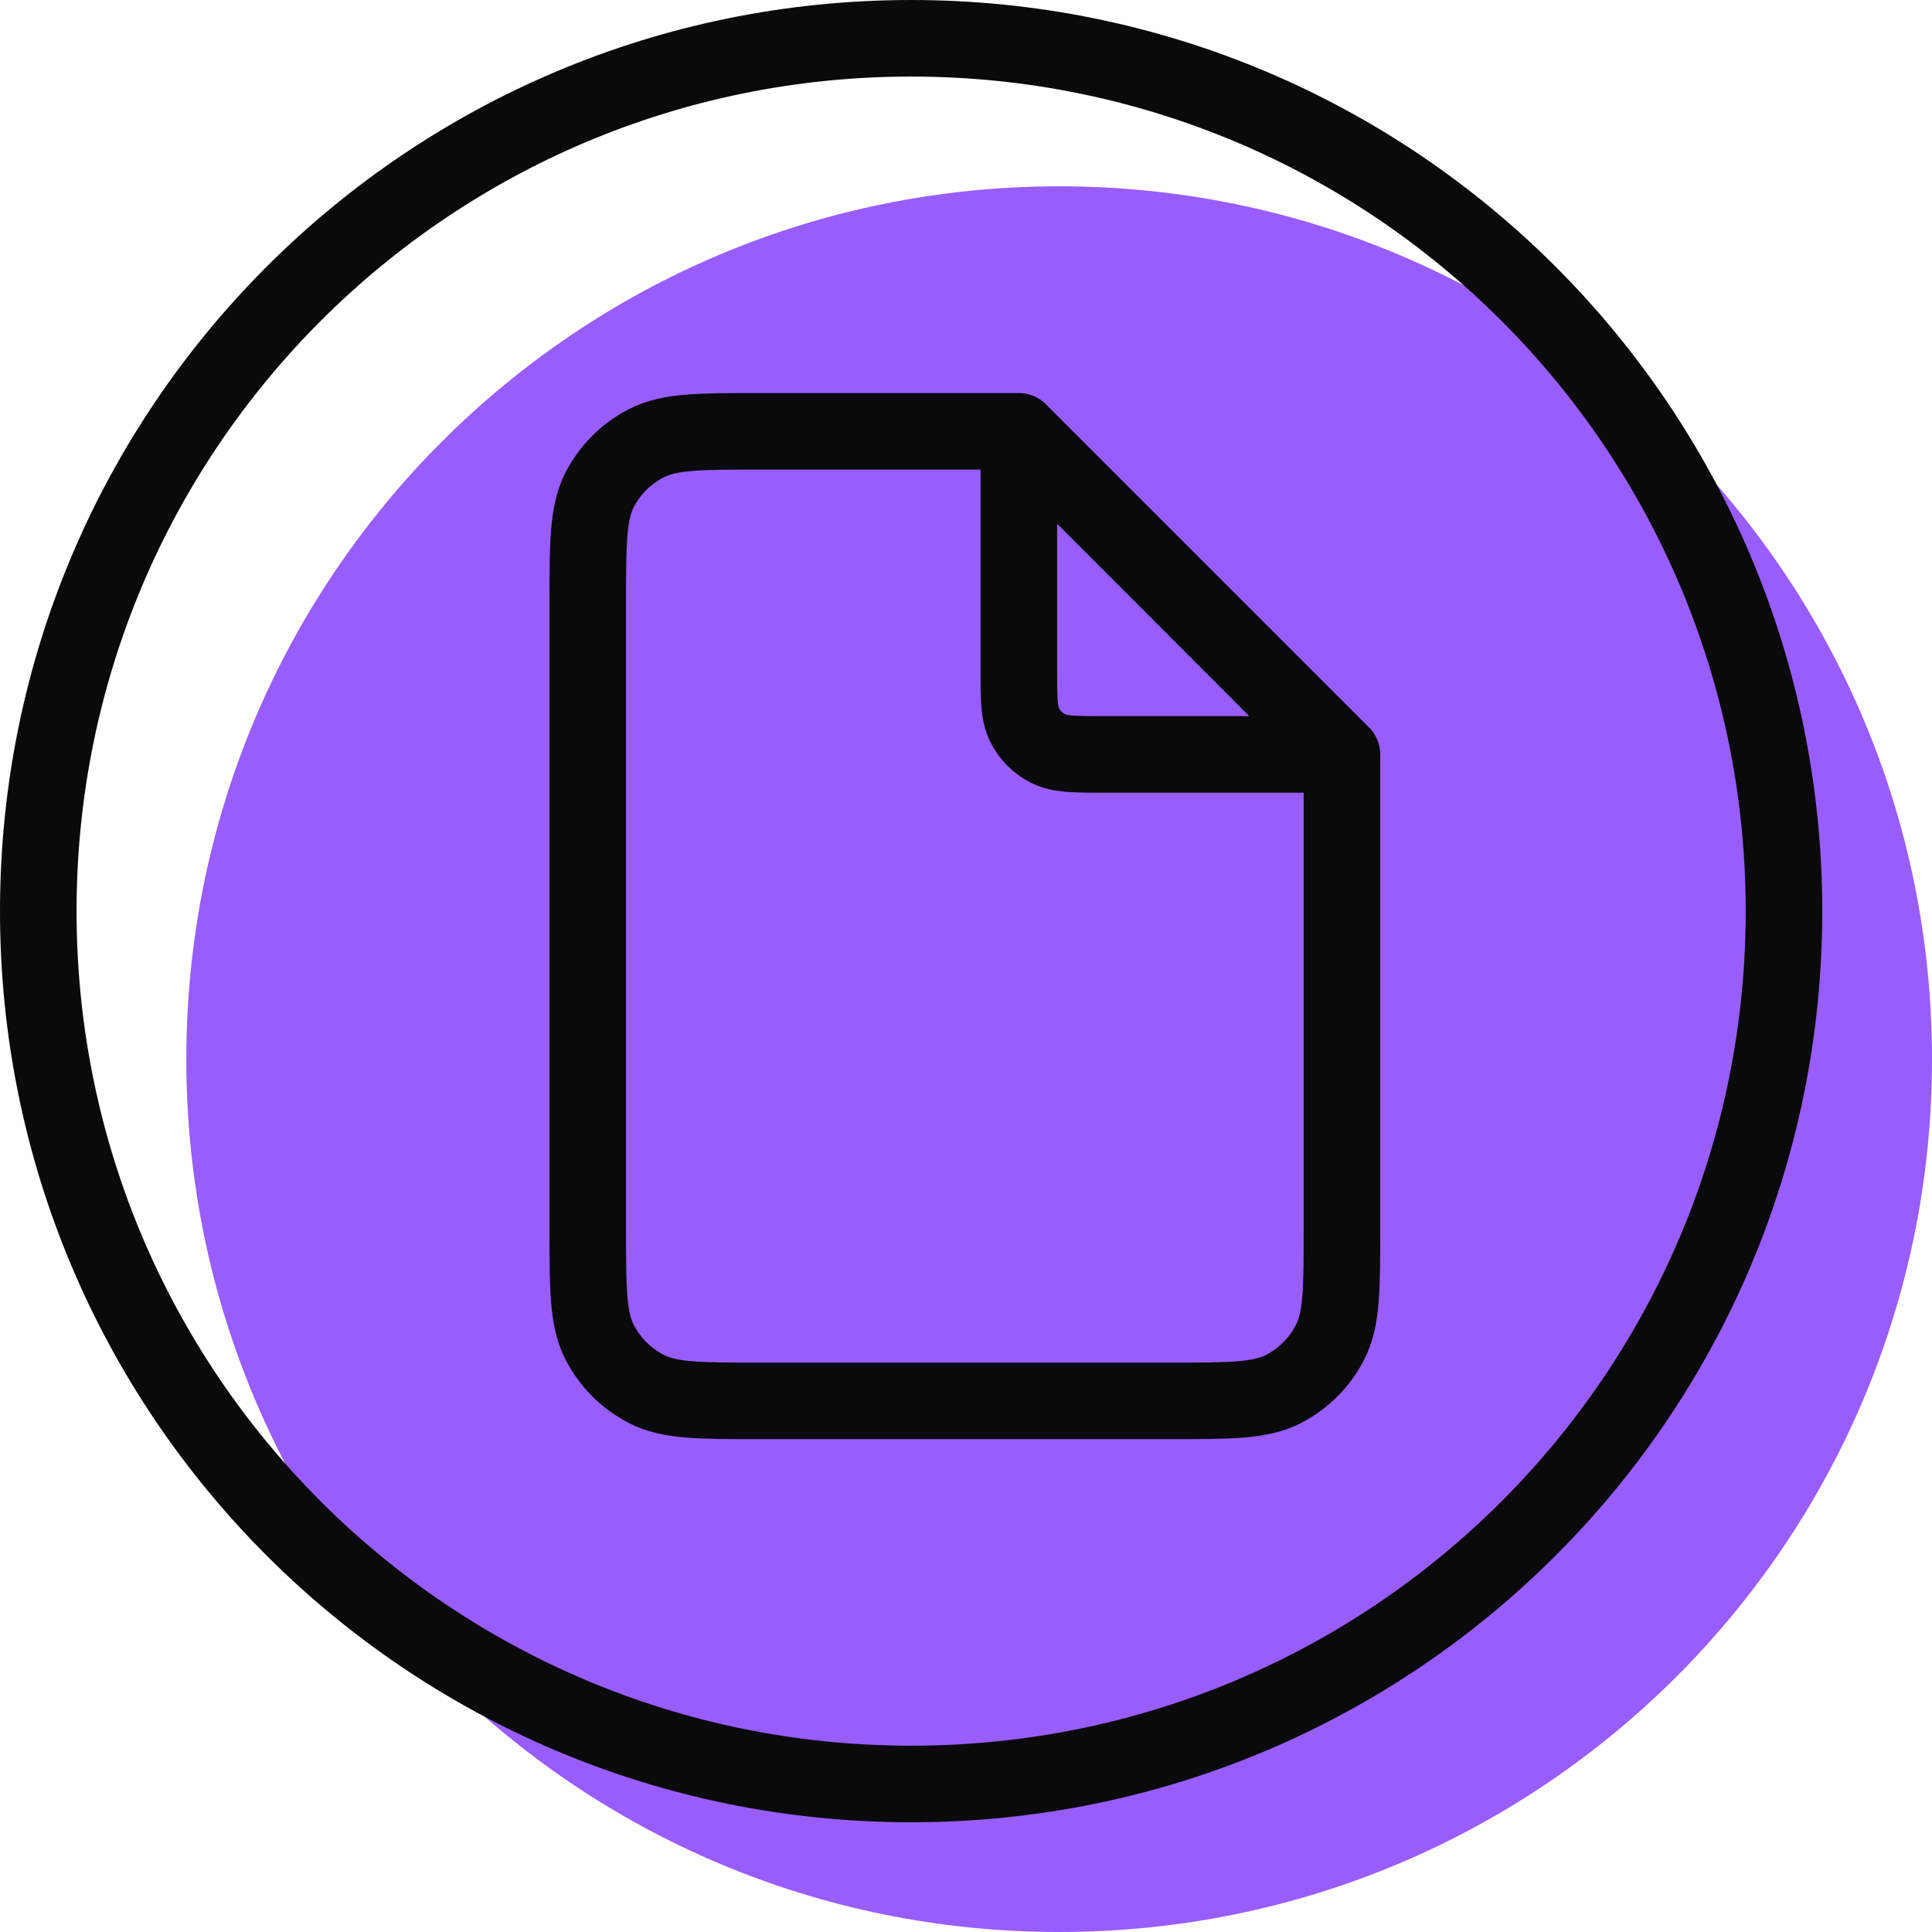 <svg xmlns="http://www.w3.org/2000/svg" viewBox="0 0 757 757" width="757" height="757"><style>.a{fill:#995dfe}.b{fill:none;stroke:#0a0a0a;stroke-miterlimit:100;stroke-width:30}.c{fill:none;stroke:#0a0a0a;stroke-linecap:round;stroke-linejoin:round;stroke-width:30}</style><path class="a" d="m415 757c-189.1 0-342-152.9-342-342 0-189.1 152.9-342 342-342 189.1 0 342 152.9 342 342 0 189.1-152.9 342-342 342z"></path><path class="b" d="m357 699c-189.1 0-342-152.9-342-342 0-189.1 152.9-342 342-342 189.1 0 342 152.9 342 342 0 189.1-152.9 342-342 342z"></path><path fill-rule="evenodd" class="c" d="m525.8 295.6v185.8c0 23.6 0 35.4-4.6 44.4-4 8-10.5 14.4-18.4 18.5-9.1 4.6-20.9 4.6-44.5 4.6h-160.4c-23.7 0-35.5 0-44.5-4.6-8-4.1-14.4-10.5-18.5-18.5-4.6-9-4.6-20.8-4.6-44.4v-244.9c0-23.6 0-35.4 4.6-44.5 4.1-7.9 10.5-14.4 18.5-18.4 9-4.6 20.8-4.6 44.5-4.6h101.3m0 0v92.9c0 11.8 0 17.7 2.3 22.2 2 4 5.2 7.2 9.2 9.2 4.5 2.3 10.4 2.3 22.2 2.3h92.9zm0 0l126.6 126.7"></path></svg>